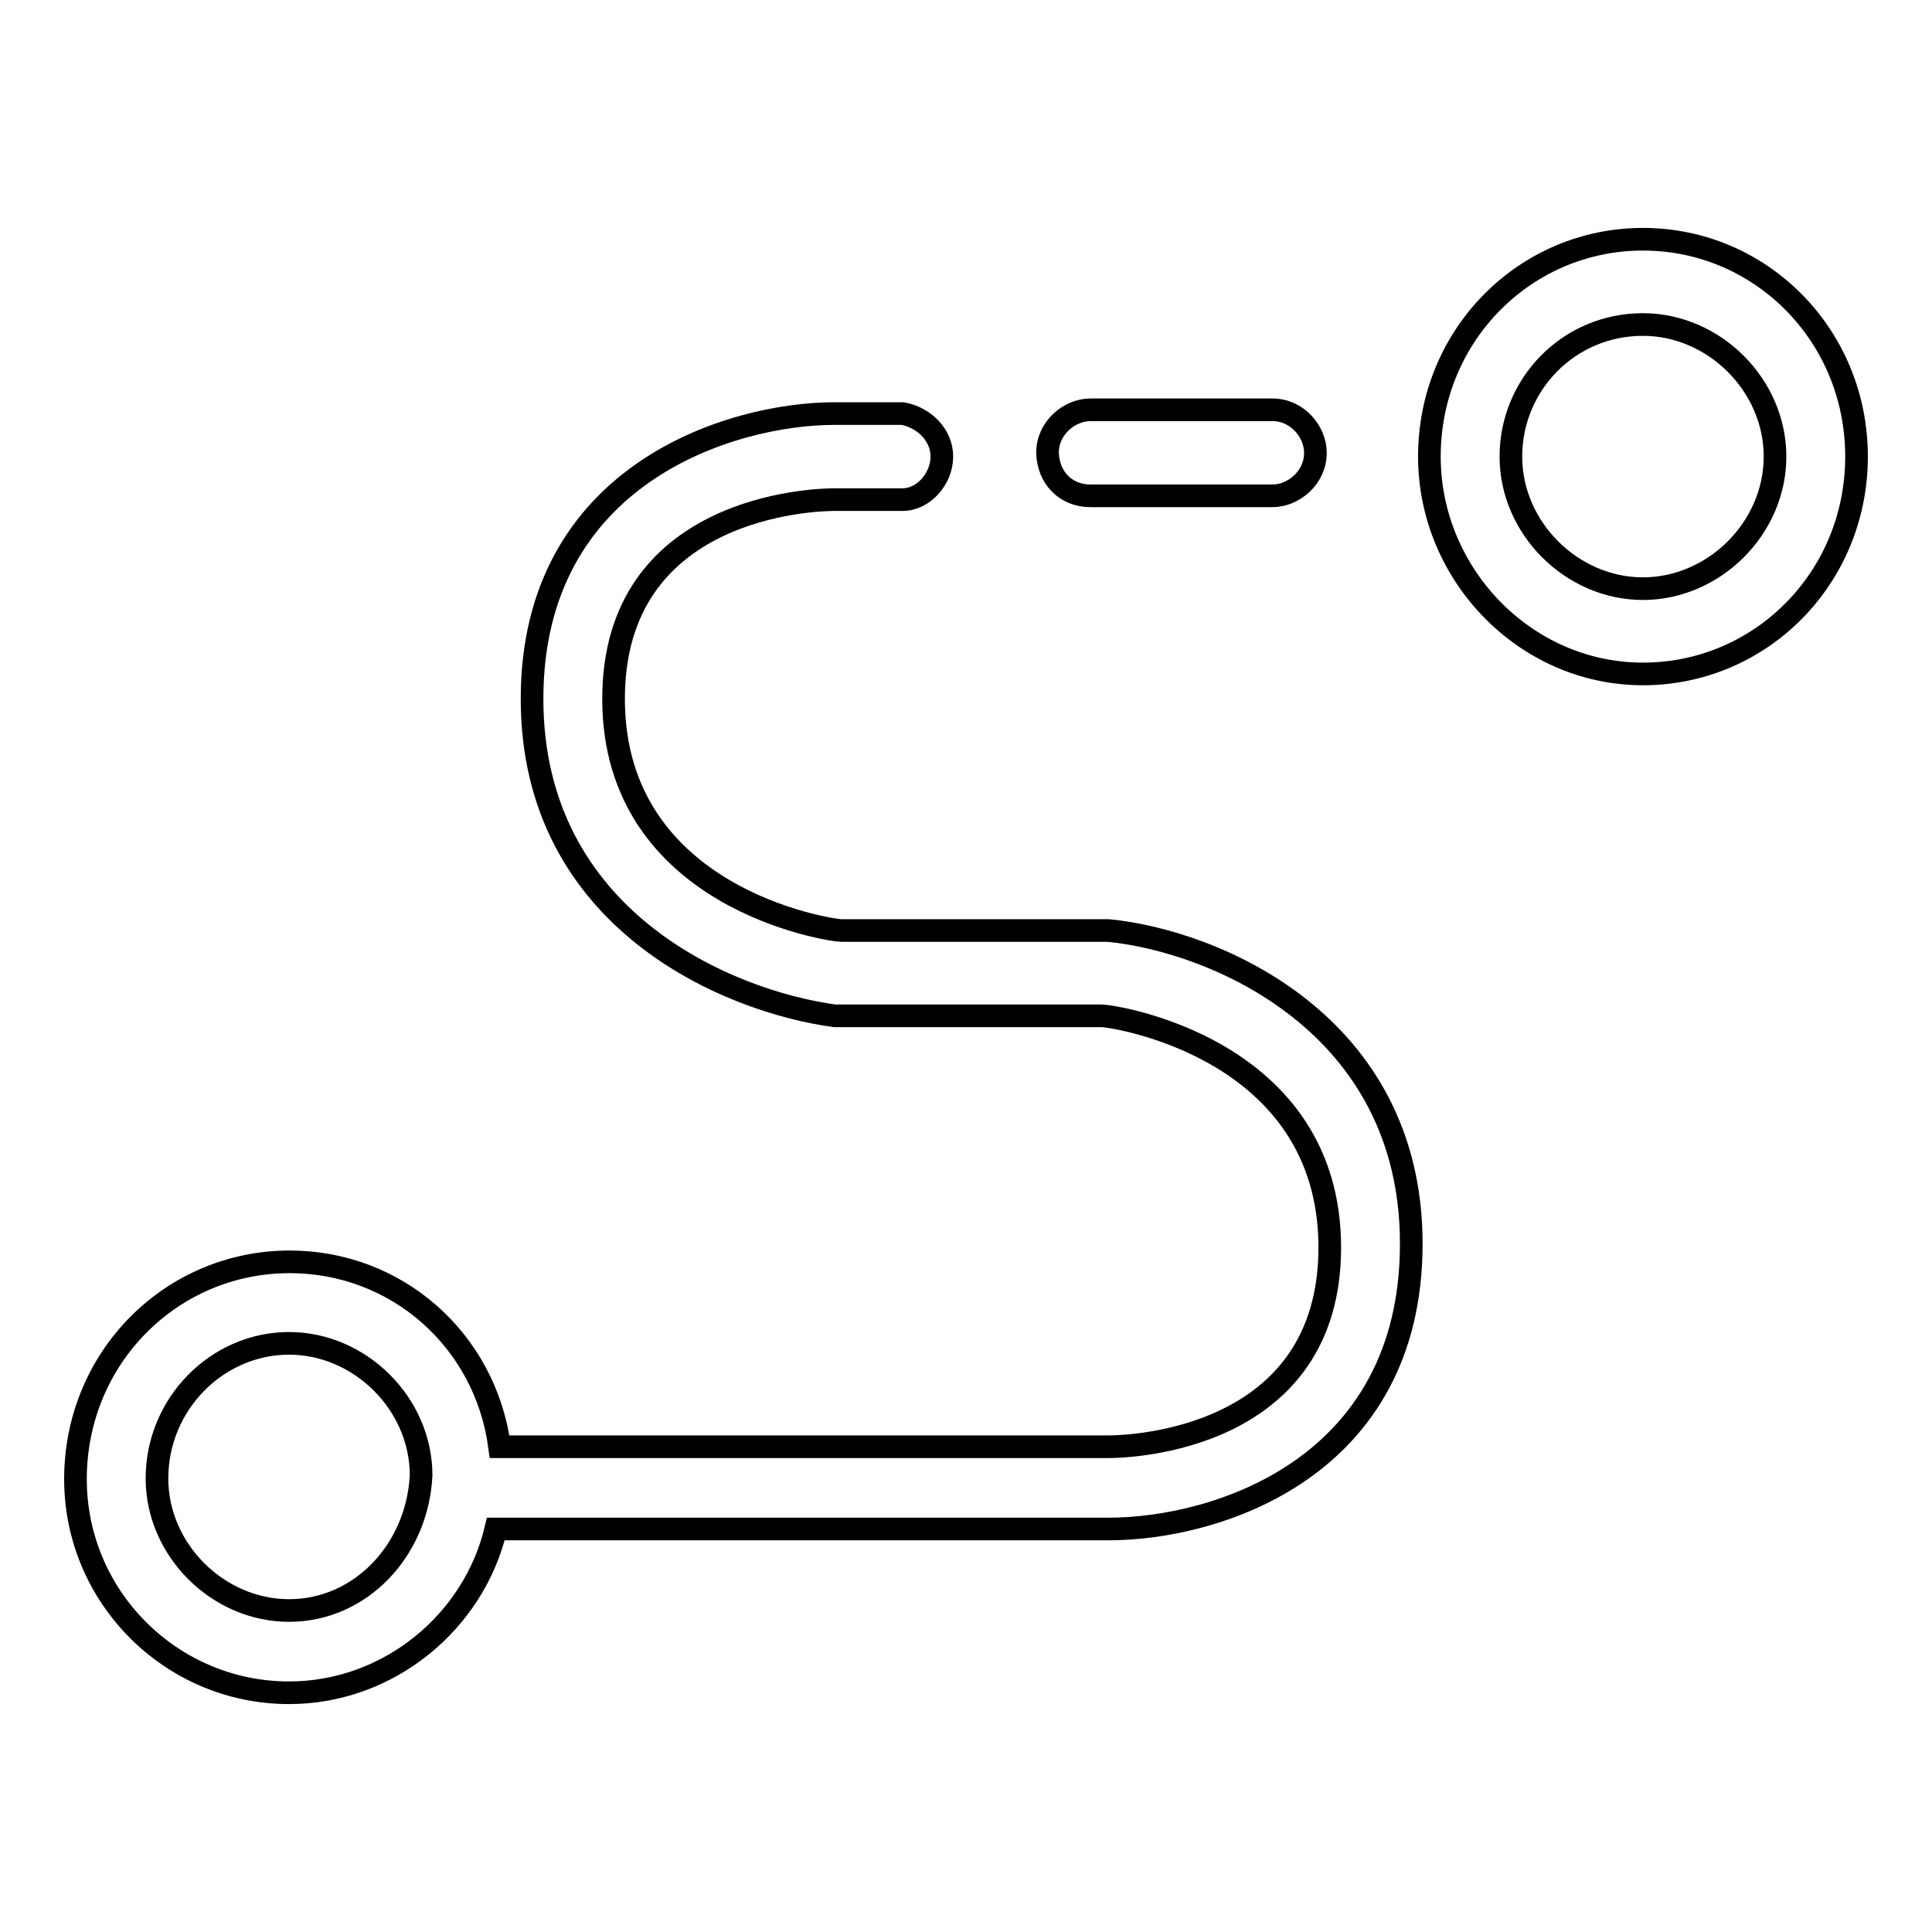 <?xml version="1.0" encoding="utf-8"?>
<!-- Svg Vector Icons : http://www.onlinewebfonts.com/icon -->
<!DOCTYPE svg PUBLIC "-//W3C//DTD SVG 1.1//EN" "http://www.w3.org/Graphics/SVG/1.1/DTD/svg11.dtd">
<svg version="1.1" xmlns="http://www.w3.org/2000/svg" xmlns:xlink="http://www.w3.org/1999/xlink" x="0px" y="0px" viewBox="0 0 256 256" enable-background="new 0 0 256 256" xml:space="preserve">
<g> <path stroke-width="3" fill-opacity="0" stroke="#000000"  d="M144.5,65.7h24.1c2.8,0,5.7-2.4,5.7-5.7c0-2.8-2.4-5.7-5.7-5.7h-24.1c-2.8,0-5.7,2.4-5.7,5.7 C138.9,63.3,141.2,65.7,144.5,65.7z M217.7,31.7c-15.6,0-28.3,12.7-28.3,28.8c0,15.6,12.7,28.8,28.3,28.8S246,76.6,246,60.5 S233.3,31.7,217.7,31.7z M217.7,78c-9.4,0-17.5-8-17.5-17.5S207.8,43,217.7,43c9.4,0,17.5,8,17.5,17.5S227.1,78,217.7,78z  M146.9,123.3h-35.4c-1.4,0-30.2-4.2-30.2-30.7c0-25.5,26.4-26.4,29.3-26.4h9c2.8,0,5.2-2.8,5.2-5.7s-2.4-5.2-5.2-5.7h-9 c-13.7,0-40.1,8-40.1,37.8c0,29.3,26,40.1,40.1,42h35.4c1.4,0,30.2,4.2,30.2,30.7c0,25.5-26.4,26.4-29.3,26.4H66.2 c-1.9-14.2-13.7-24.5-27.8-24.5C22.7,167.2,10,179.9,10,196c0,15.6,12.7,28.3,28.3,28.3c13.2,0,24.5-9.4,27.4-21.7h81.2 c14.2,0,40.1-8,40.1-37.8C187,135.6,161,124.7,146.9,123.3z M38.3,213.4c-9.4,0-17.5-8-17.5-17.5c0-9.9,8-17.9,17.5-17.9 c9.4,0,17.5,8,17.5,17.5C55.3,205.4,47.8,213.4,38.3,213.4z"/></g>
</svg>